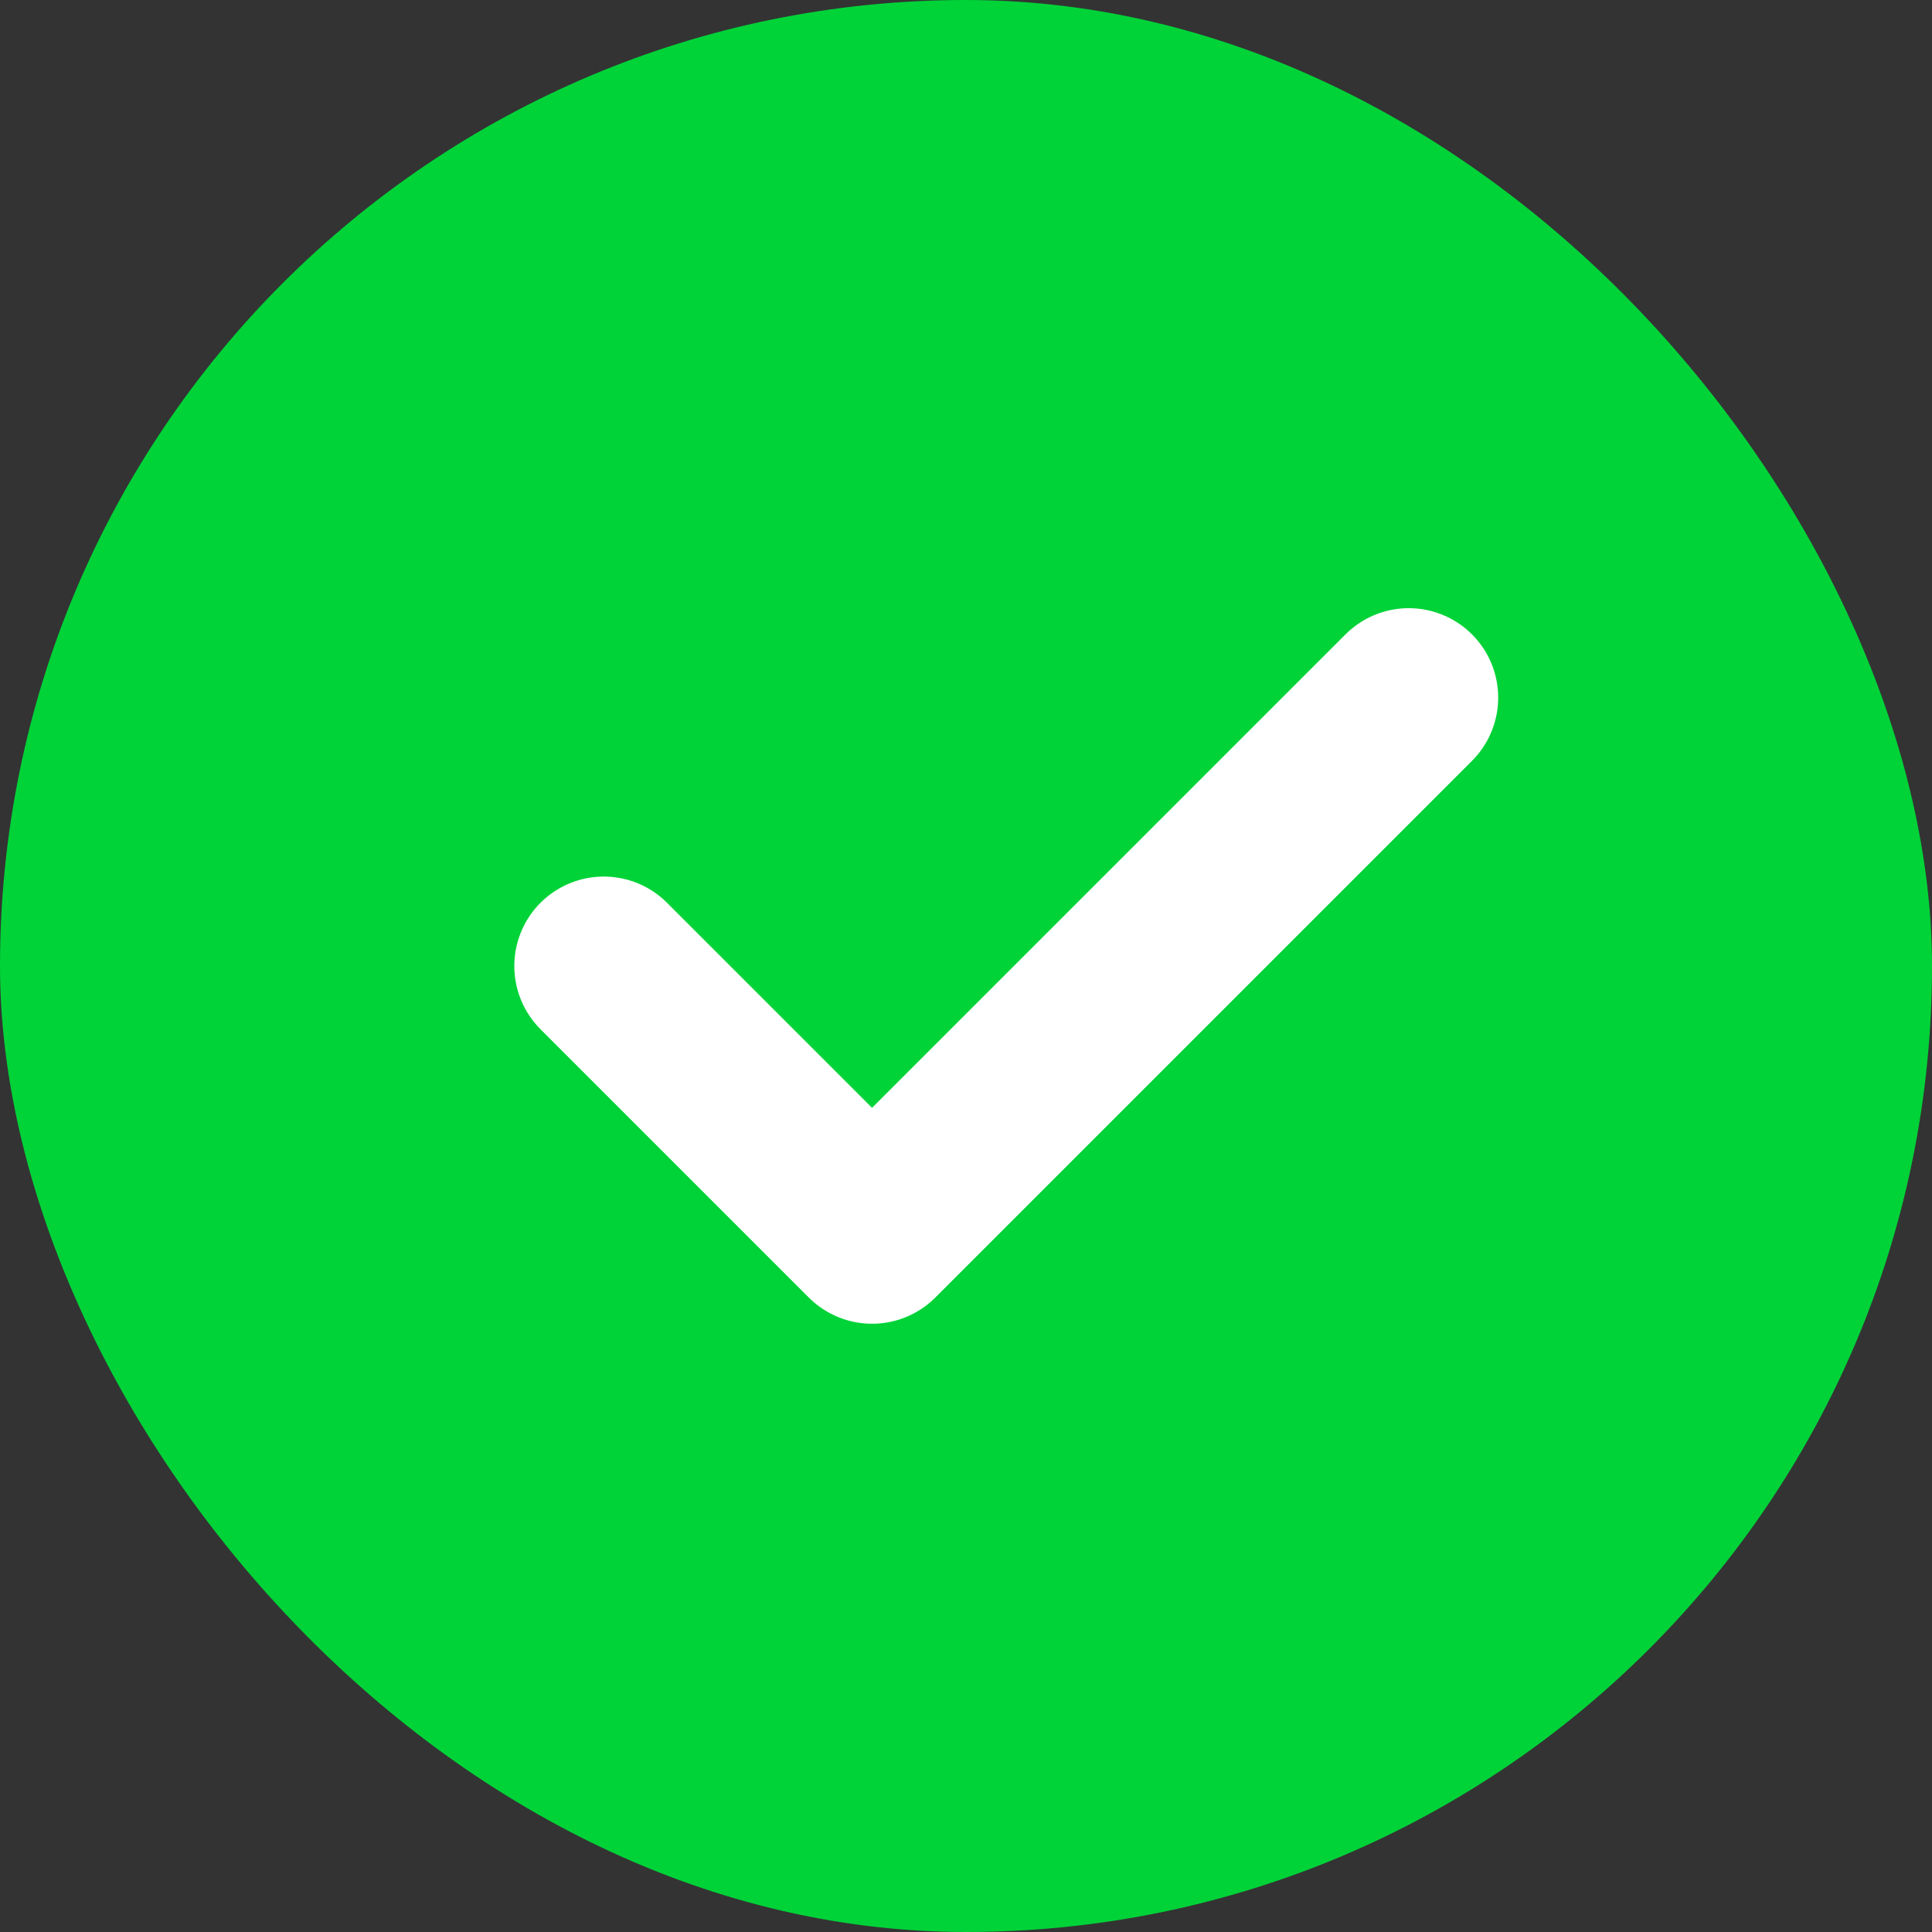 <svg width="24" height="24" viewBox="0 0 24 24" fill="none" xmlns="http://www.w3.org/2000/svg">
<rect x="0" y="0" width="24" height="24" fill="#333333" stroke="none"/>
<rect width="24" height="24" rx="12" fill="#00D338"/>
<path d="M7.5 12L10.833 15.333L17.5 8.666" stroke="white" stroke-width="2.222" stroke-linecap="round" stroke-linejoin="round"/>
</svg>
